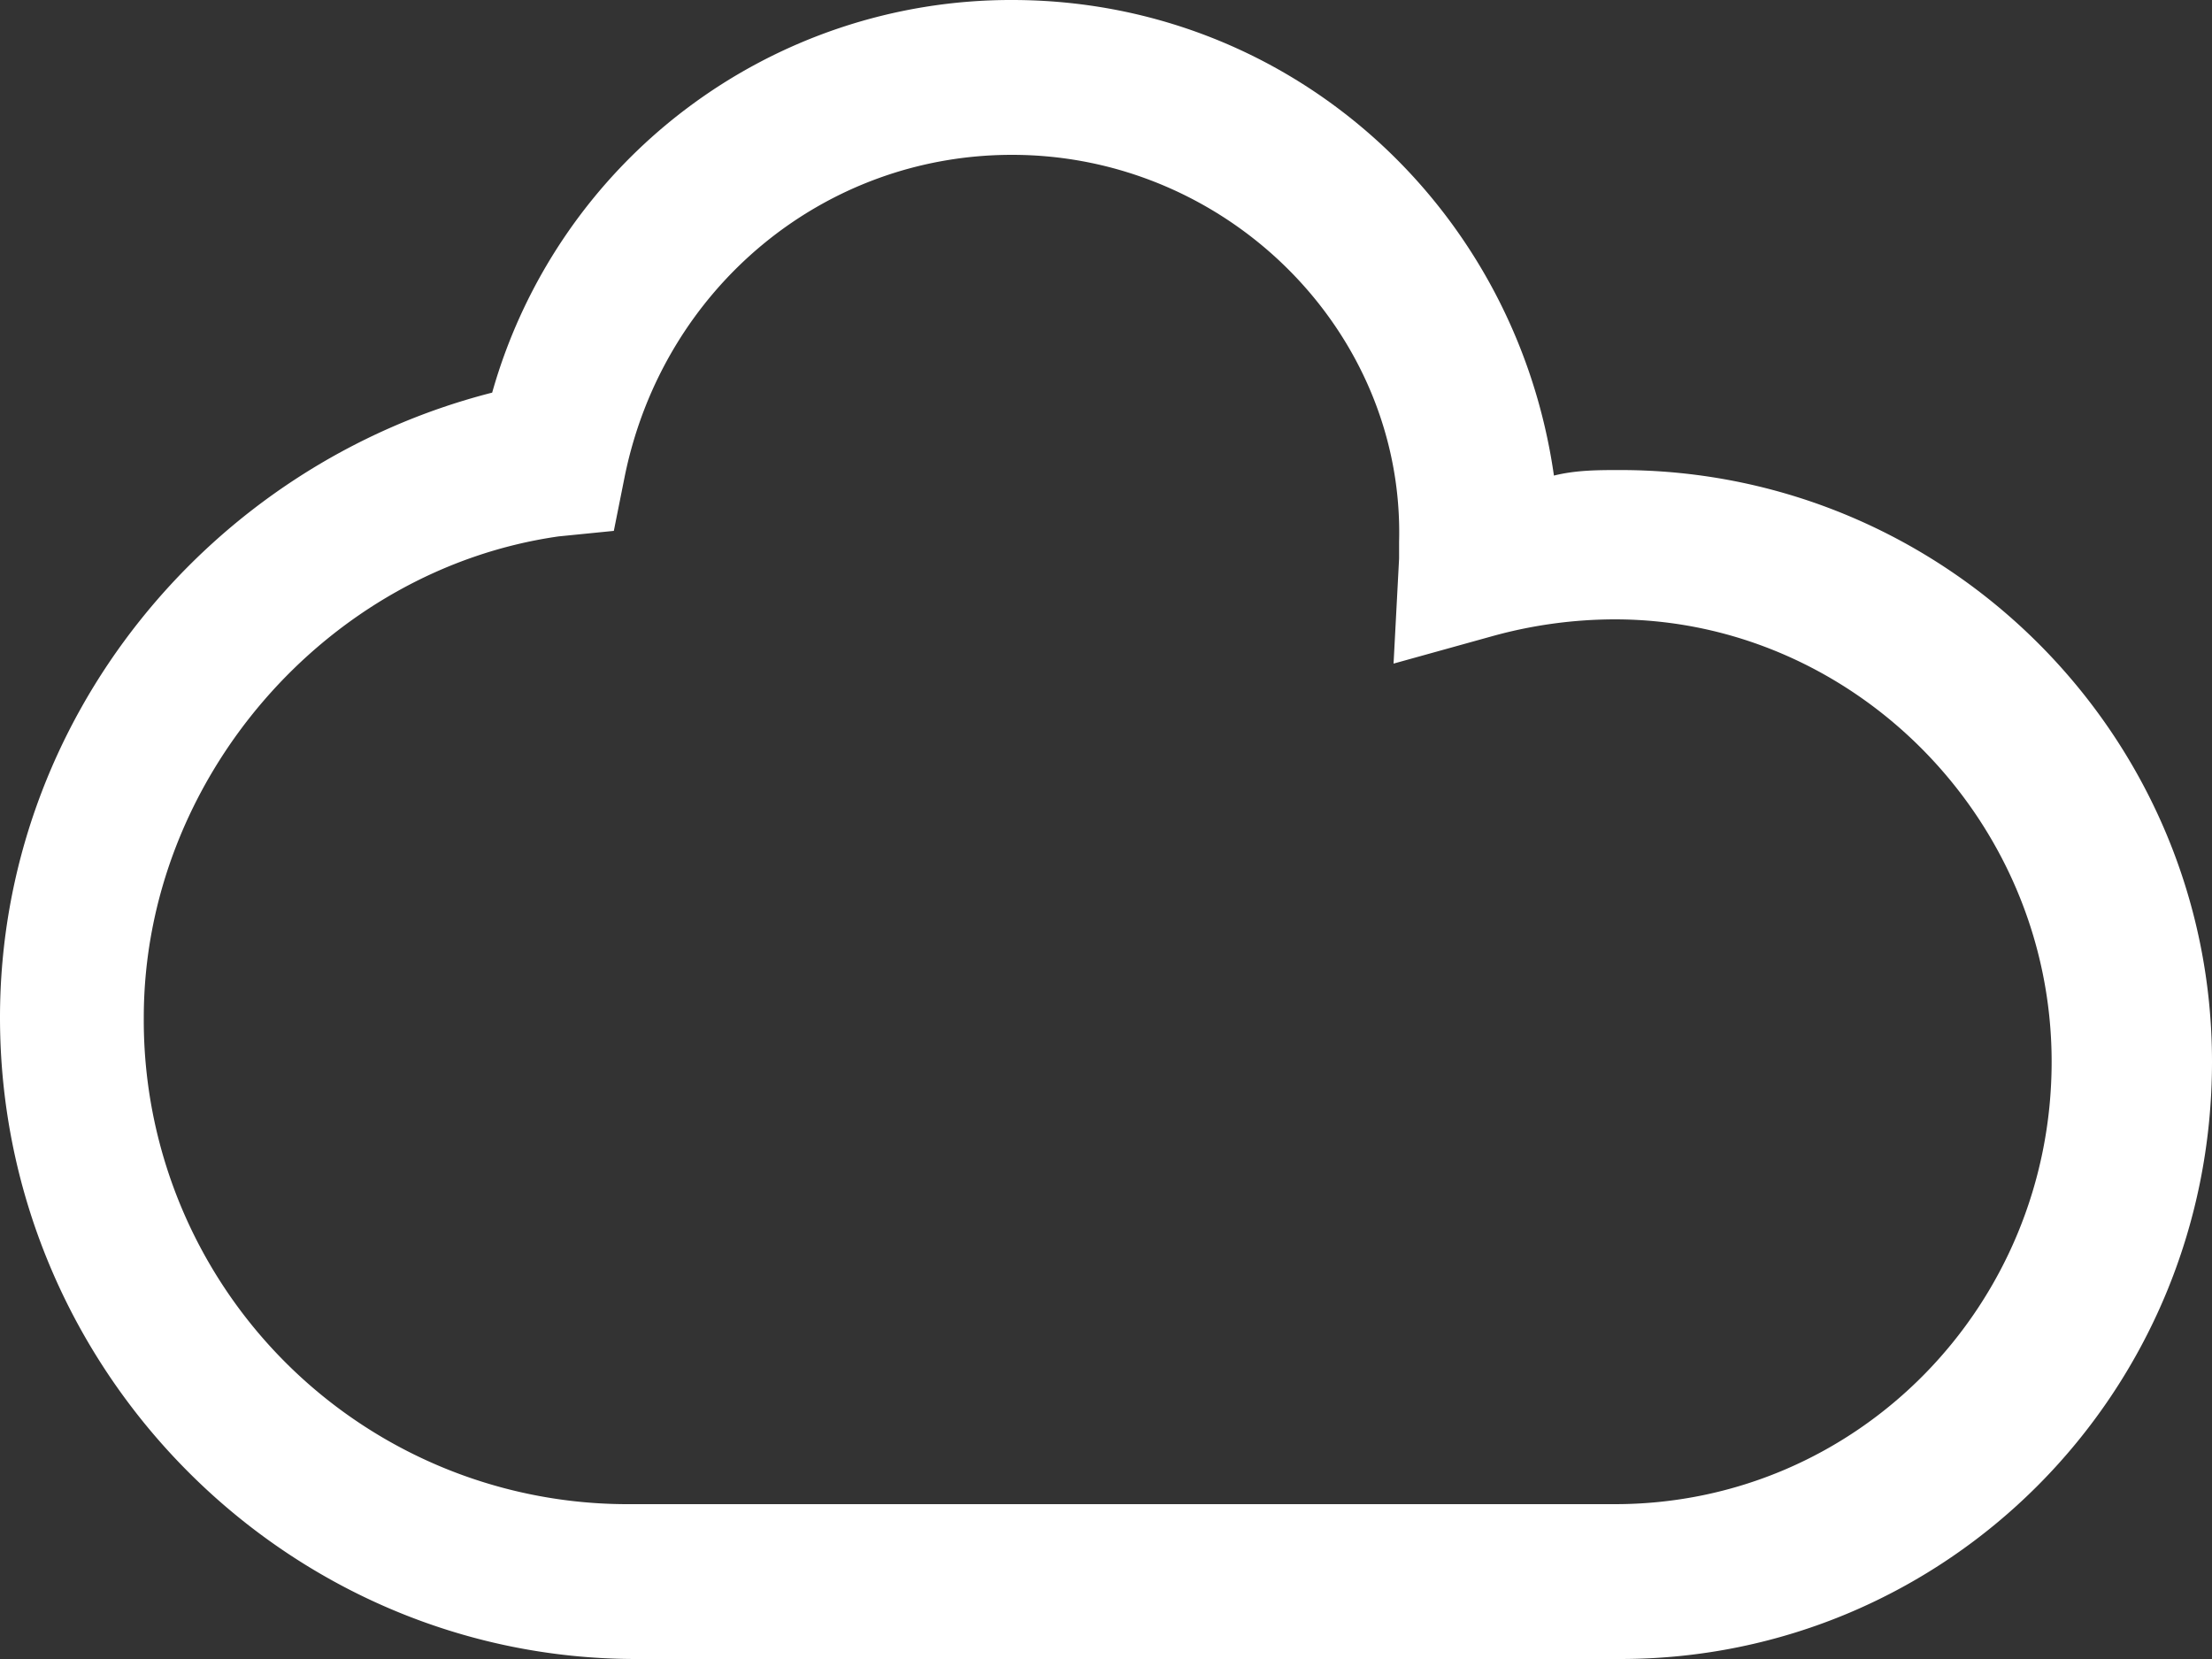 <svg xmlns="http://www.w3.org/2000/svg" width="40" height="30"><rect width="100%" height="100%" fill="#333333" stroke="none"/><path d="M29.3 30H11.5C5.2 30 0 24.8 0 18.4 0 13 3.8 8.4 8.9 7.1A9.75 9.75 0 0 1 18.3 0c5 0 9.1 3.7 9.8 8.6.4-.1.8-.1 1.2-.1 5.9 0 10.7 4.8 10.7 10.7 0 6-4.8 10.8-10.7 10.8zm-11-27.2c-3.4 0-6.3 2.4-7 5.8l-.2 1-1 .1c-4.2.6-7.5 4.4-7.5 8.7a8.75 8.75 0 0 0 8.8 8.8h17.8c4.4 0 7.9-3.6 7.9-8s-3.6-8-7.9-8a8.33 8.33 0 0 0-2.2.3l-1.8.5.1-1.9v-.3c.1-3.8-3.1-7-7-7z" fill="#fff"/></svg>